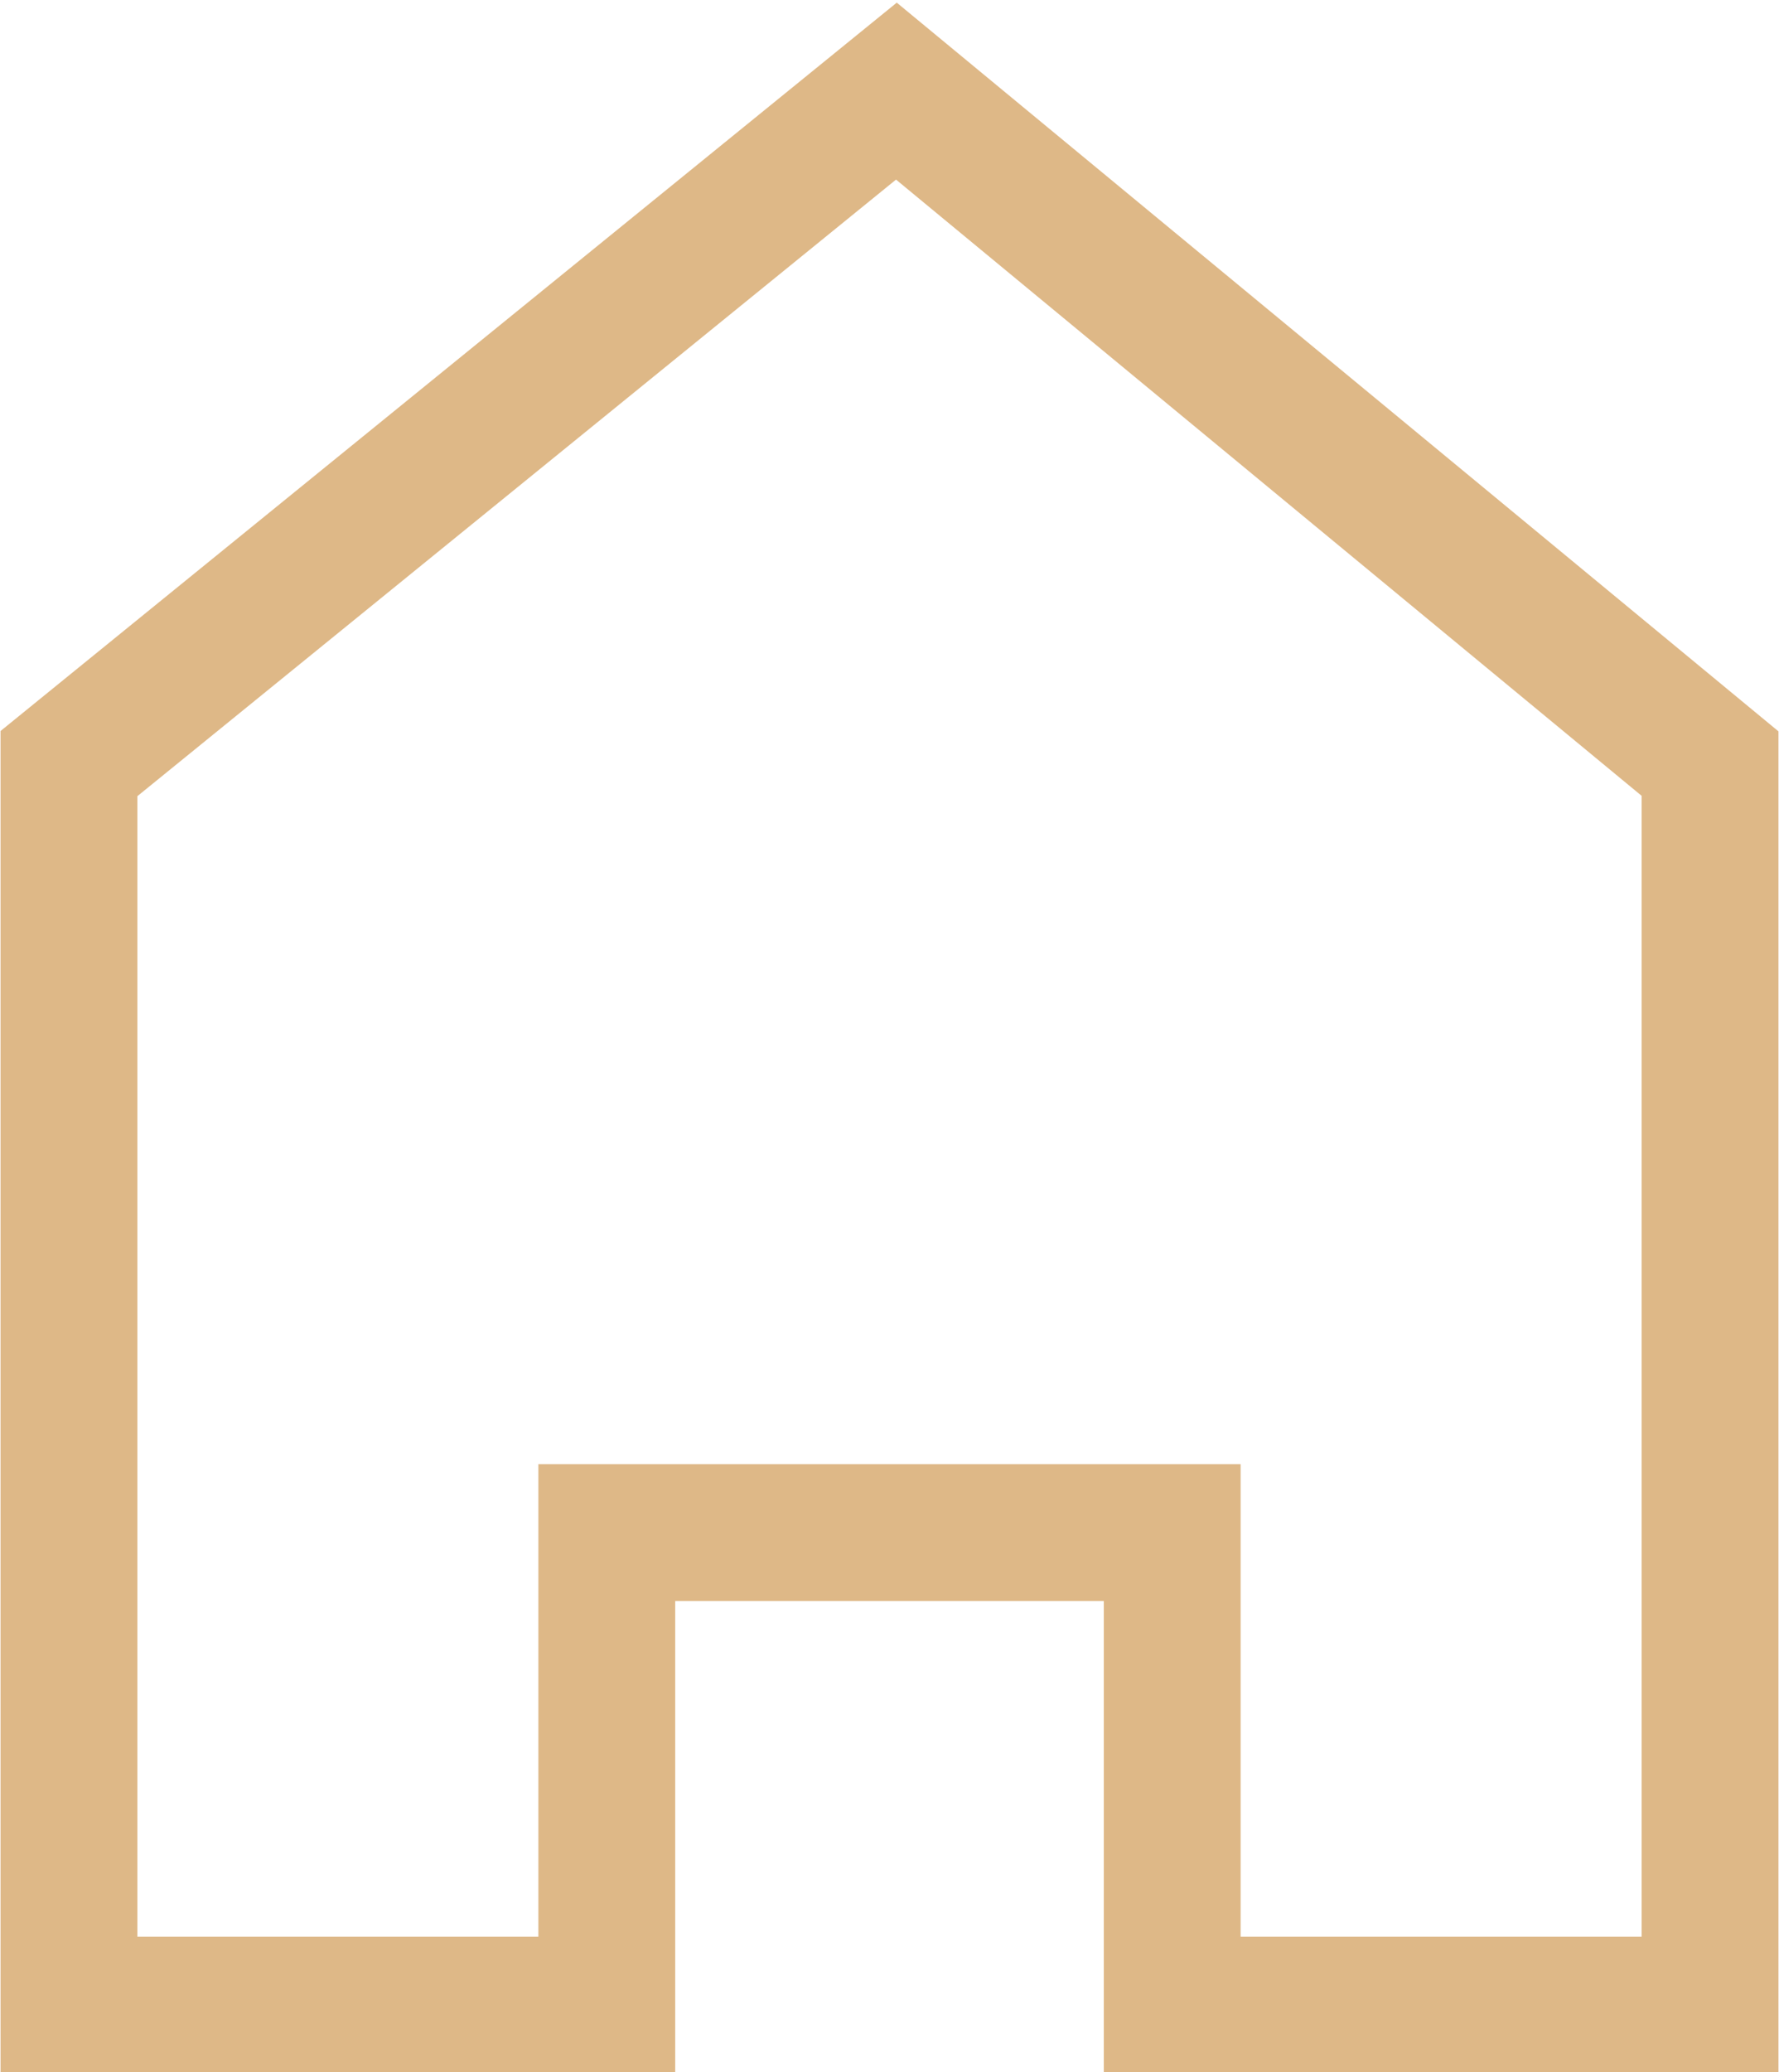 <?xml version="1.0" encoding="UTF-8"?> <!-- Creator: CorelDRAW X7 --> <svg xmlns="http://www.w3.org/2000/svg" xmlns:xlink="http://www.w3.org/1999/xlink" xml:space="preserve" width="5.157mm" height="6.005mm" style="shape-rendering:geometricPrecision; text-rendering:geometricPrecision; image-rendering:optimizeQuality; fill-rule:evenodd; clip-rule:evenodd" viewBox="0 0 516 600"> <defs> <style type="text/css"> <![CDATA[ .str0 {stroke:burlywood;stroke-width:39.69} .fil0 {fill:none} ]]> </style> </defs> <g id="Слой_x0020_1">  <polygon class="fil0 str0" points="496,581 340,581 340,444 176,444 176,581 20,581 20,221 260,26 496,221 "></polygon> </g> </svg> 